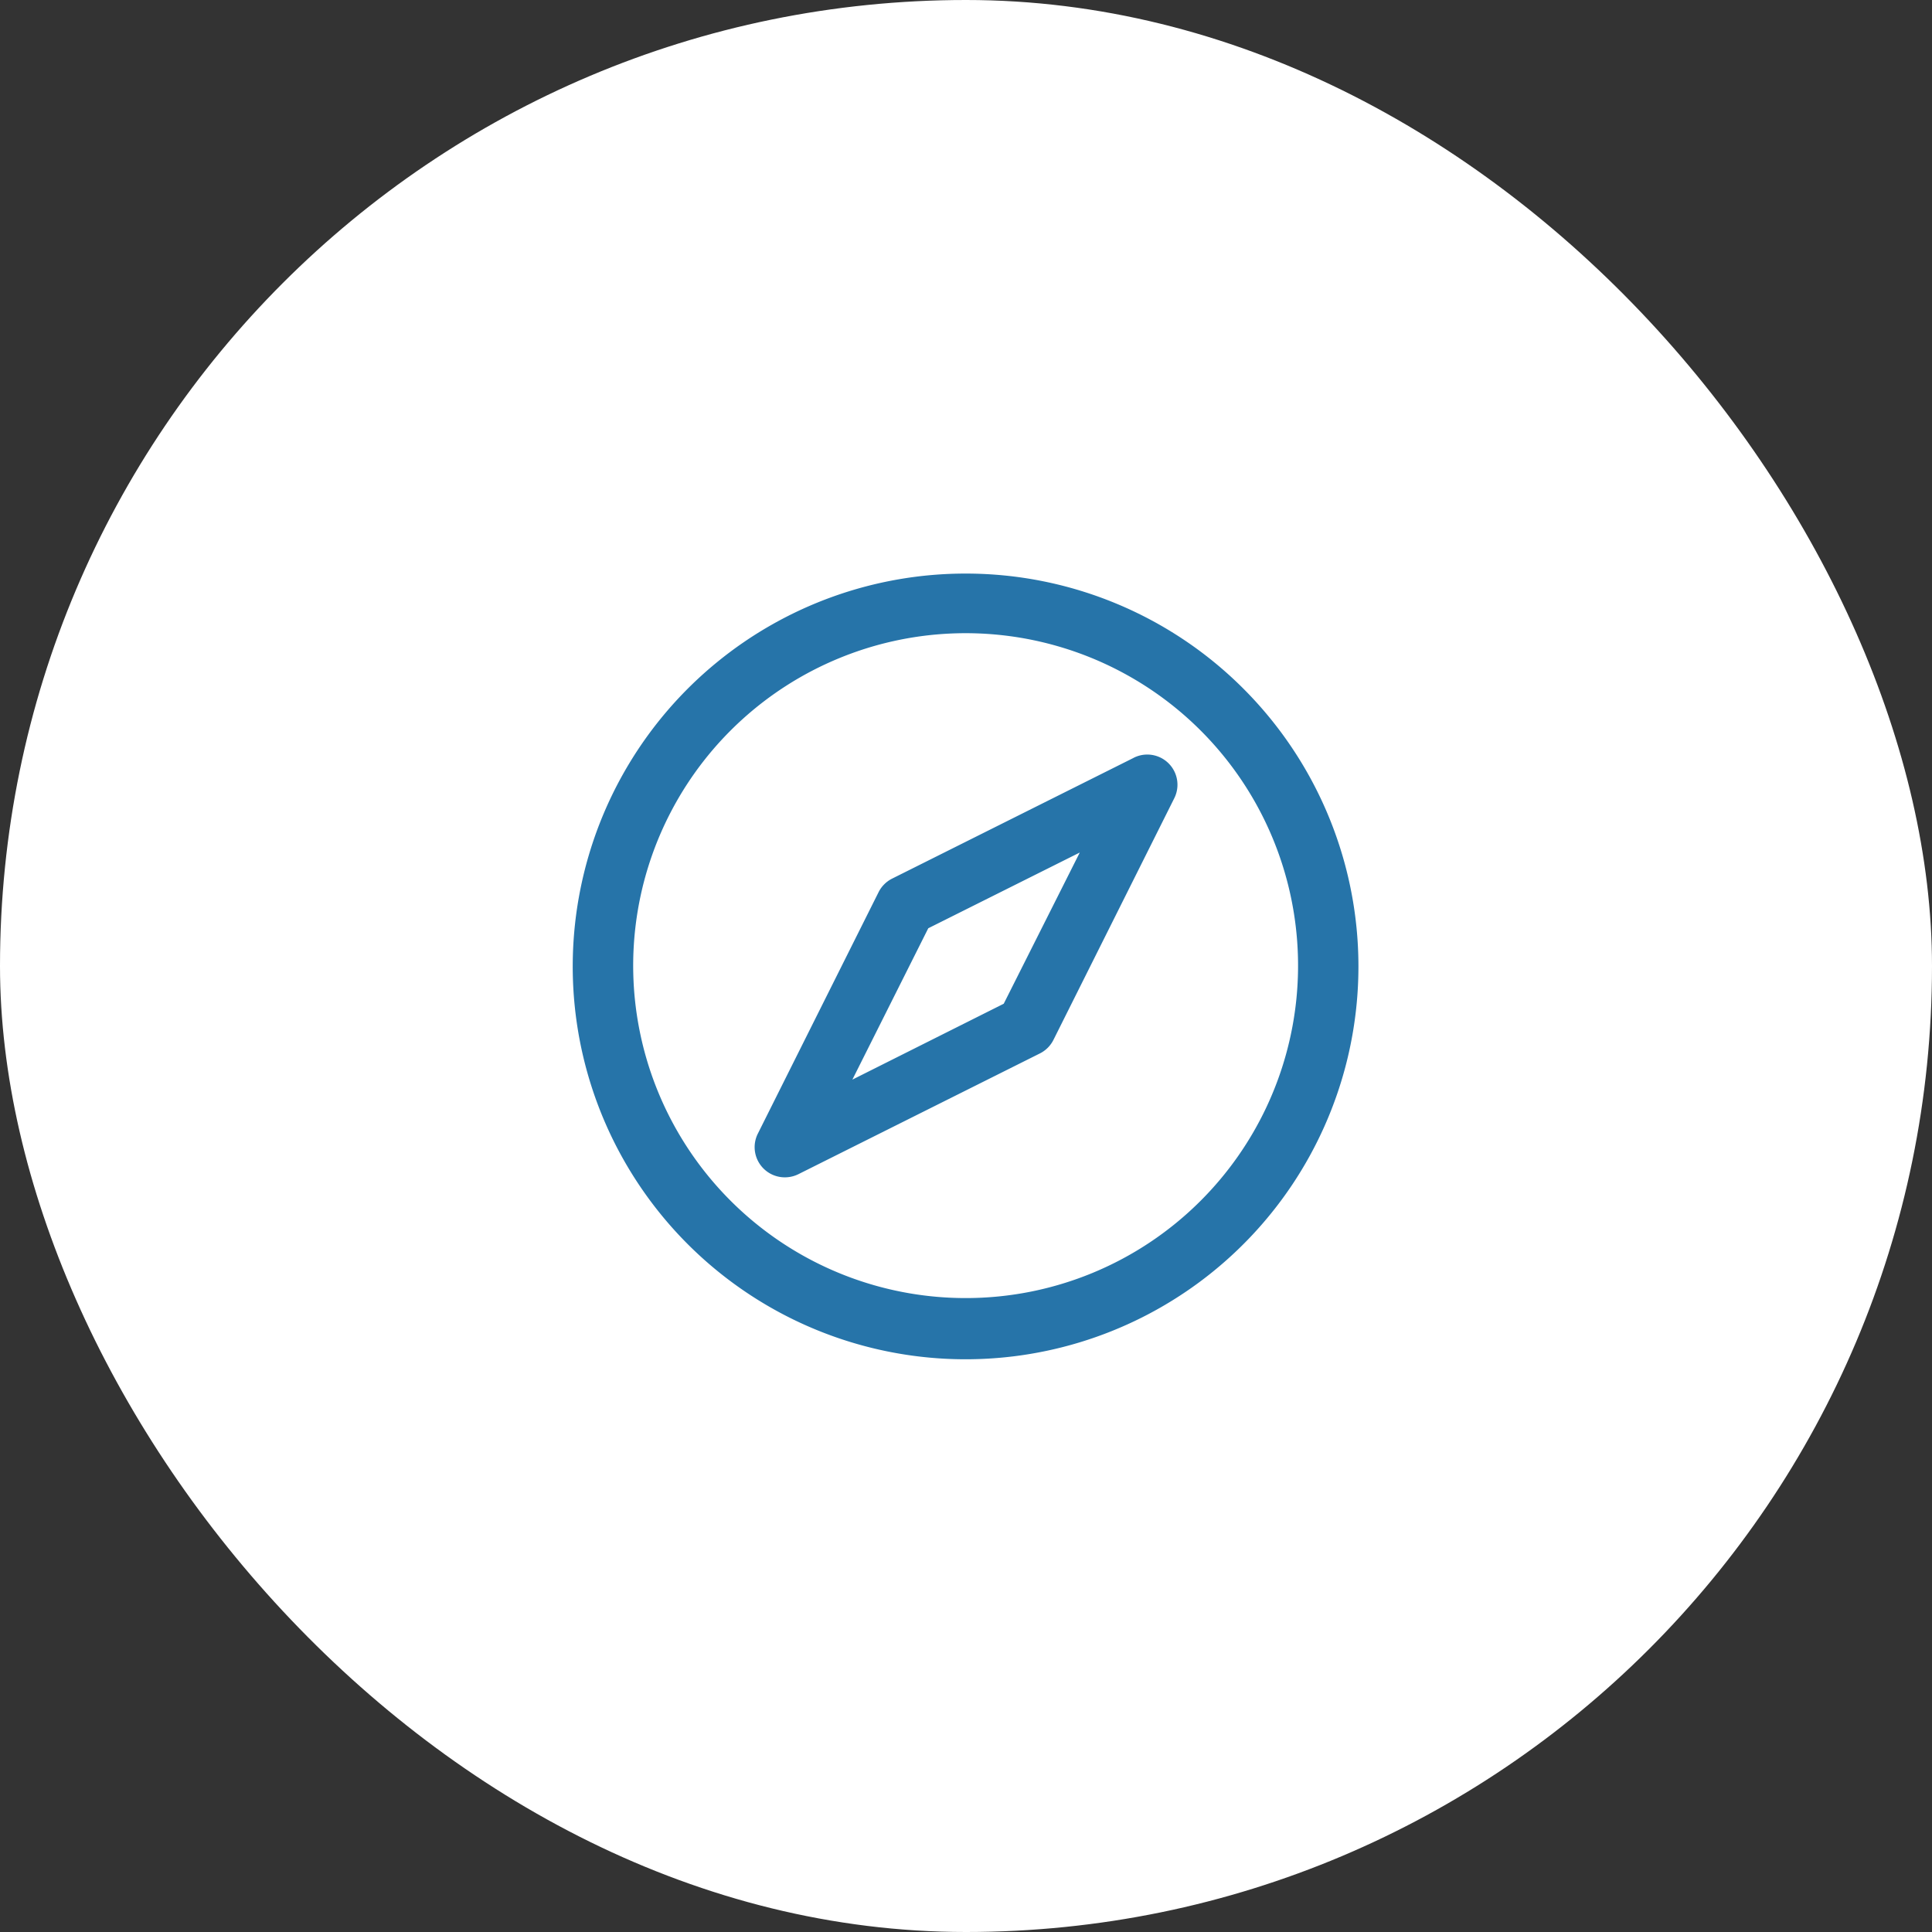 <svg id="ic-ai-buzz" xmlns="http://www.w3.org/2000/svg" width="100" height="100" viewBox="0 0 100 100">
  <rect x="0" y="0" width="100" height="100" fill="#333333" stroke="none"/>
  <rect id="Rectangle_17" data-name="Rectangle 17" width="100" height="100" rx="50" fill="#fff"/>
  <path id="Path_3" data-name="Path 3" d="M50,29.688a20.334,20.334,0,1,0,14.357,5.956A20.312,20.312,0,0,0,50,29.688Zm0,37.5a17.207,17.207,0,1,1,12.148-5.04A17.188,17.188,0,0,1,50,67.188Zm8.676-27.961-12.5,6.25a1.572,1.572,0,0,0-.7.7l-6.25,12.5a1.562,1.562,0,0,0,1.4,2.262,1.582,1.582,0,0,0,.7-.164l12.5-6.25a1.572,1.572,0,0,0,.7-.7l6.25-12.5a1.562,1.562,0,0,0-2.1-2.1ZM51.953,51.953l-7.834,3.928,3.928-7.834,7.842-3.92Z" fill="#2674a9"/>
</svg>
